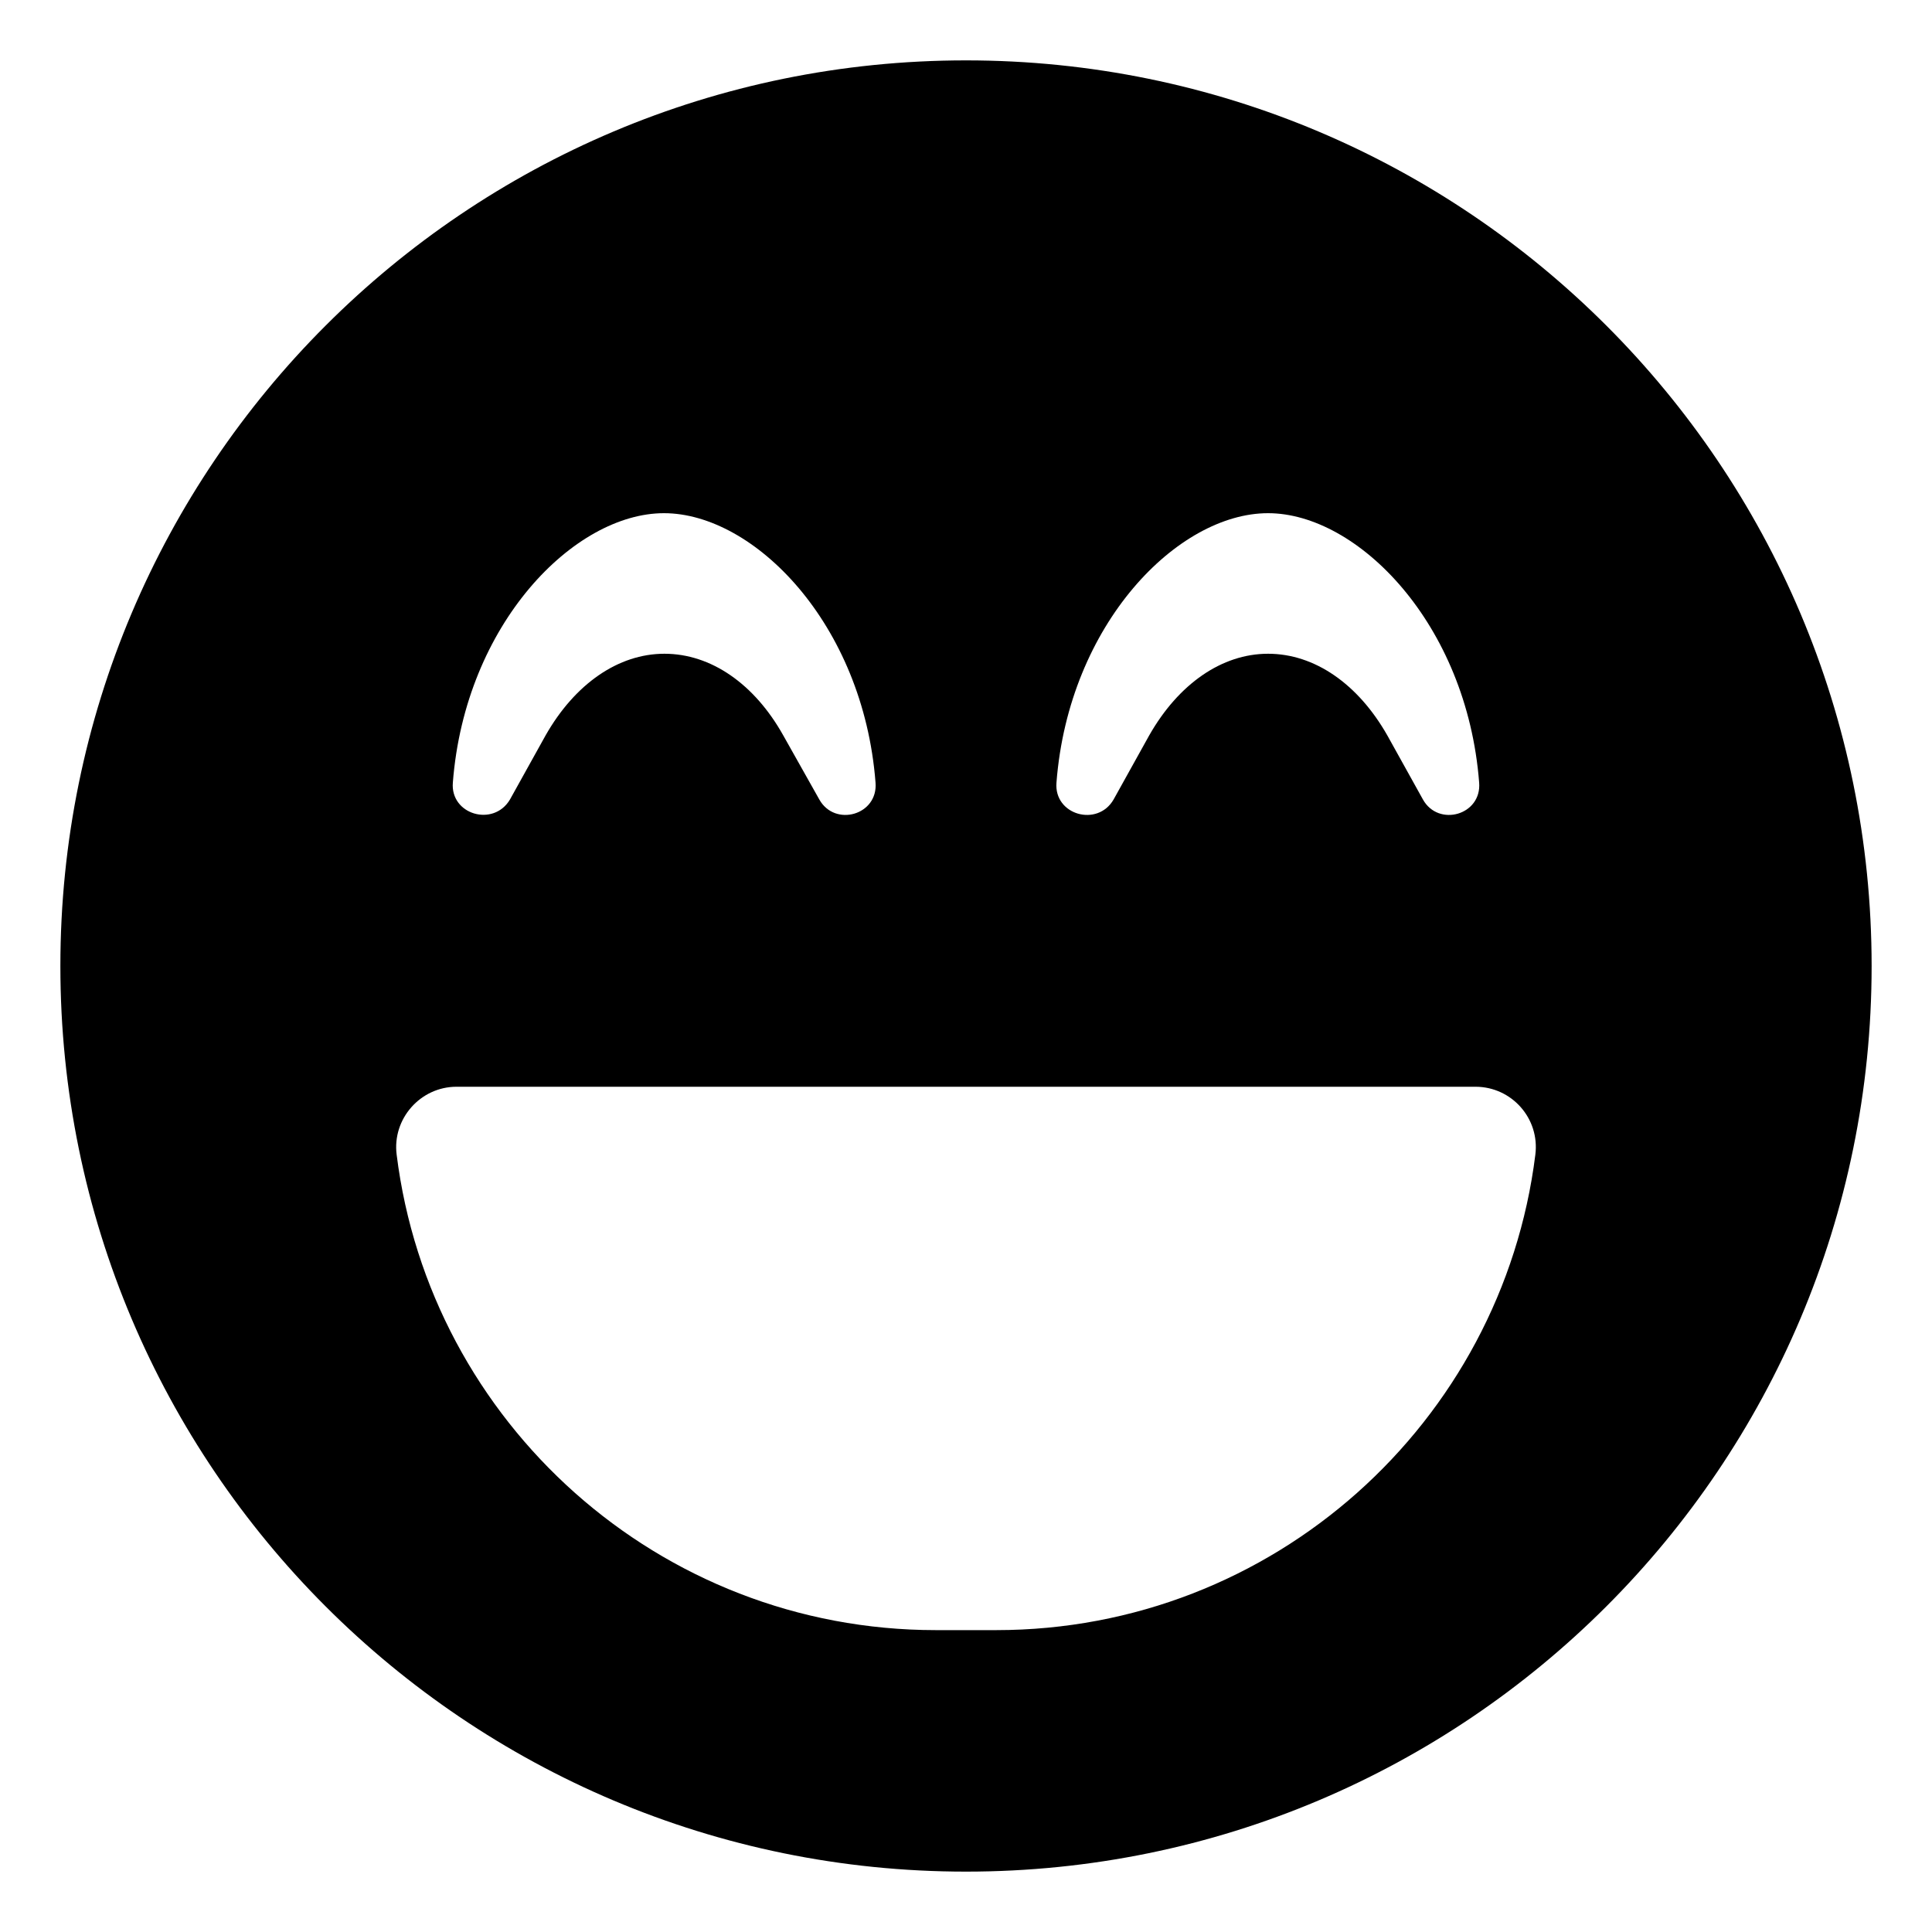 <svg xmlns="http://www.w3.org/2000/svg" viewBox="0 0 512 512"><!-- Font Awesome Pro 6.0.0-alpha2 by @fontawesome - https://fontawesome.com License - https://fontawesome.com/license (Commercial License) --><path d="M256 16C123.461 16 16 123.419 16 256S123.461 496 256 496S496 388.581 496 256S388.539 16 256 16ZM279.977 207.375C283.246 165.25 312.187 136 336.043 136C359.777 136 388.719 165.25 391.988 207.375C392.715 216 381.211 219.25 377.094 211.875L367.648 194.875C359.898 181.25 348.395 173.25 336.043 173.25C323.812 173.25 312.309 181.25 304.559 194.875L295.113 211.875C290.875 219.25 279.25 216 279.977 207.375ZM120.012 207.375C123.281 165.25 152.223 136 175.957 136C199.812 136 228.754 165.25 232.023 207.375C232.75 216 221.246 219.25 217.129 211.875L207.562 194.875C199.934 181.25 188.43 173.25 176.078 173.25C163.848 173.25 152.344 181.25 144.594 194.875L135.148 211.875C130.789 219.25 119.285 215.875 120.012 207.375ZM406.883 306C398.043 377 337.375 432 263.992 432H248.008C174.625 432 113.957 377 105.117 306C103.906 296.5 111.414 288 120.98 288H391.02C400.586 288 408.094 296.375 406.883 306Z"/></svg>